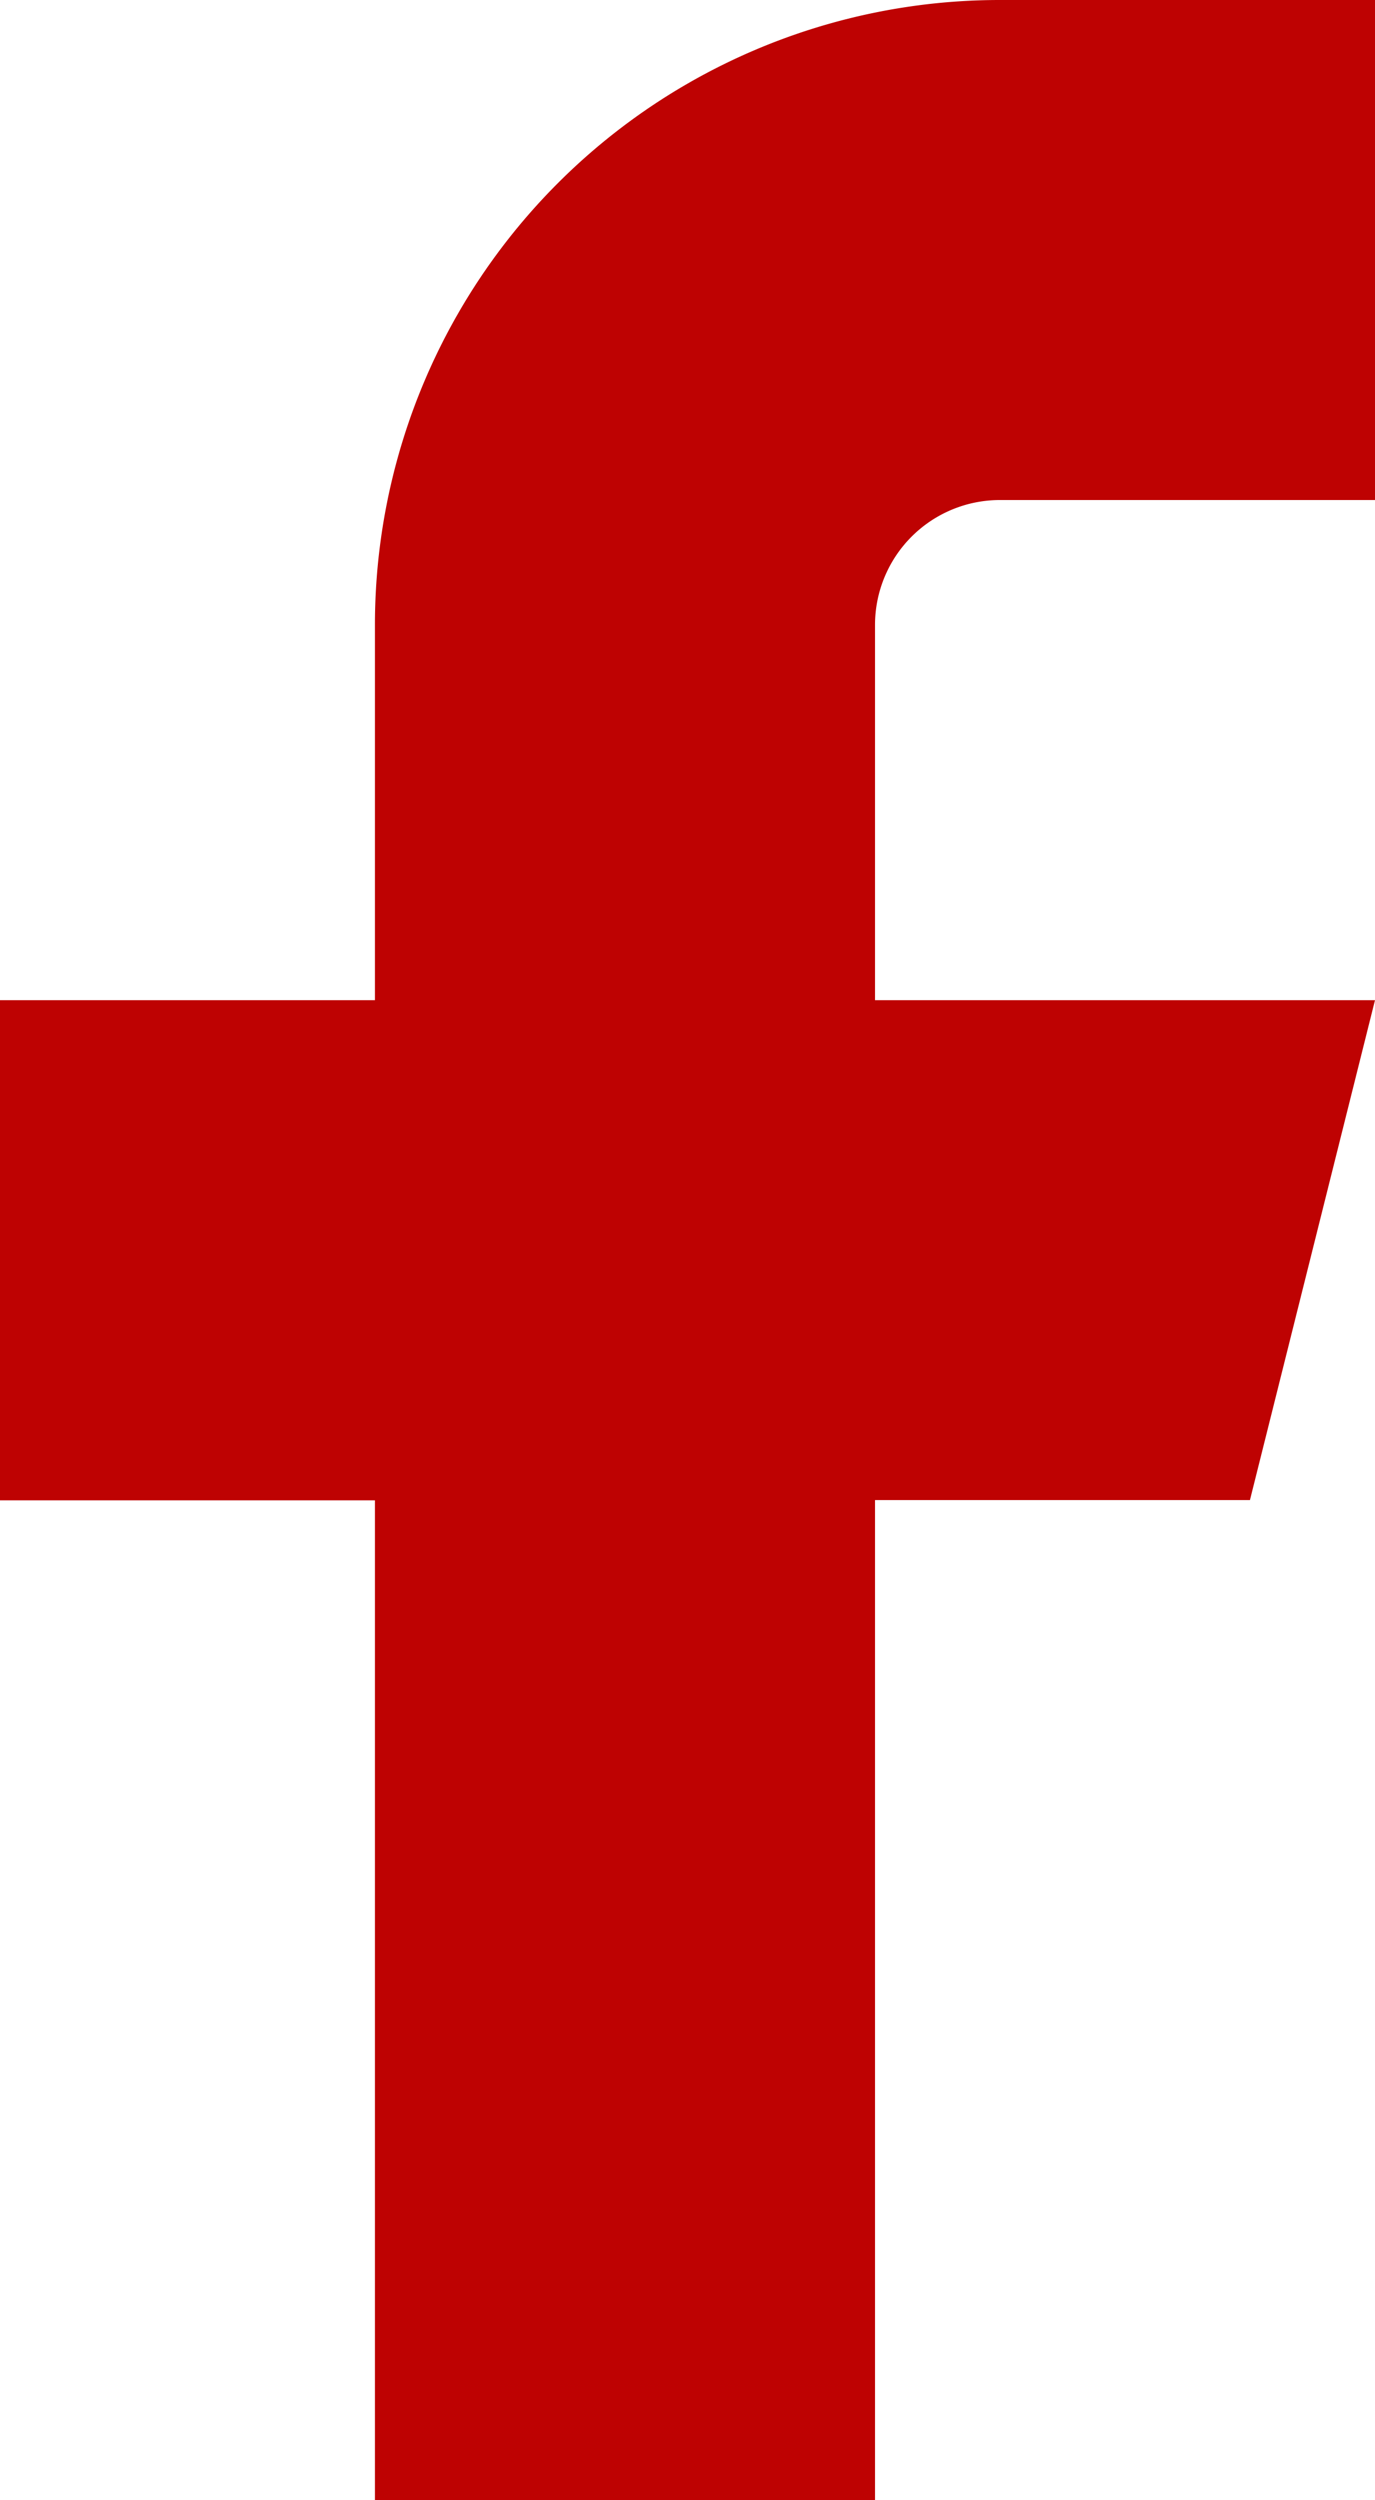 <svg xmlns="http://www.w3.org/2000/svg" width="12.007" height="21.83" viewBox="0 0 12.007 21.83">
  <g id="Icon" transform="translate(0 0)">
    <path id="Path" d="M17.84,1.667H14.565A5.457,5.457,0,0,0,9.107,7.124V10.4H5.833v4.367H9.107V23.5h4.367V14.765h3.274L17.84,10.4H13.474V7.124a1.091,1.091,0,0,1,1.091-1.091H17.84Z" transform="translate(-5.833 -1.667)" fill="#be0202"/>
  </g>
</svg>
